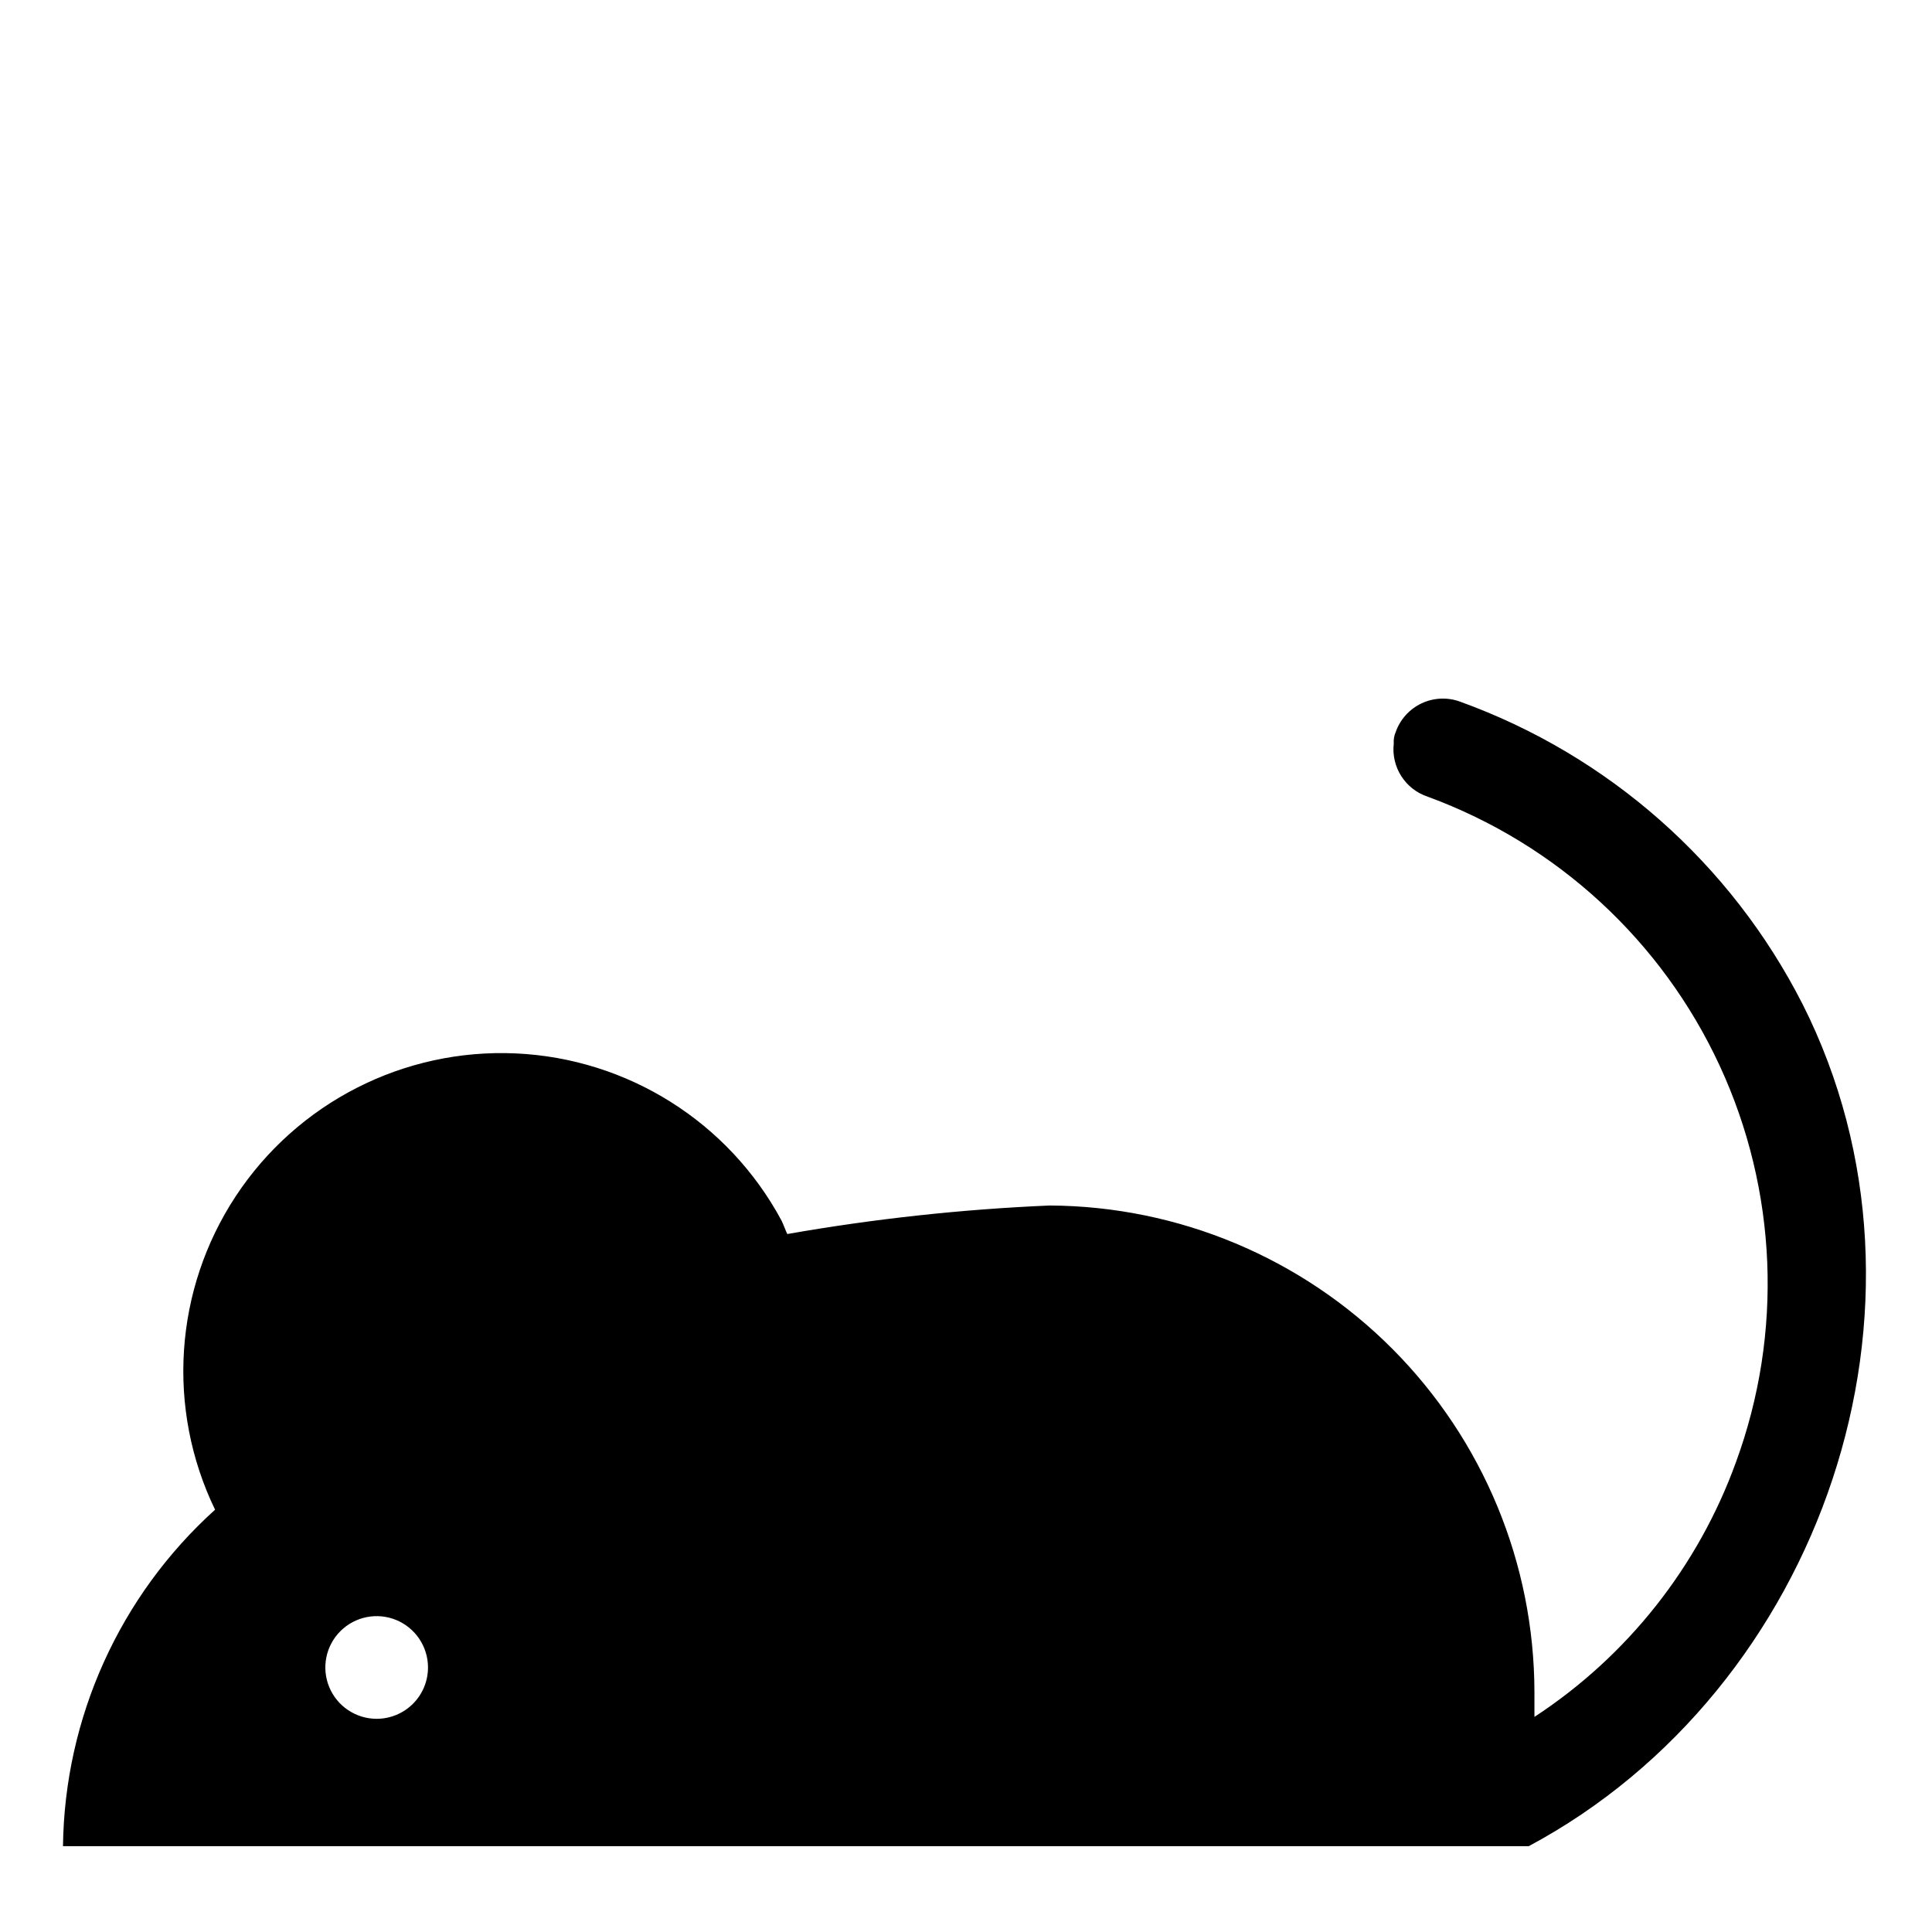 <?xml version="1.0" encoding="UTF-8"?>
<!-- Uploaded to: ICON Repo, www.svgrepo.com, Generator: ICON Repo Mixer Tools -->
<svg fill="#000000" width="800px" height="800px" version="1.1" viewBox="144 144 512 512" xmlns="http://www.w3.org/2000/svg">
 <path d="m621.68 410.07c-18.965-37.242-51.387-65.883-90.688-80.105-3.336-1.242-7.035-1.086-10.258 0.43-3.223 1.52-5.699 4.269-6.871 7.633-0.41 0.949-0.582 1.988-0.504 3.023-0.715 6.258 3.078 12.156 9.07 14.105 34.199 12.57 62.004 38.203 77.309 71.27 15.305 33.066 16.855 70.855 4.309 105.06-10.027 27.691-28.766 51.383-53.406 67.512v-6.551c-0.039-34.105-13.57-66.812-37.641-90.977-24.07-24.164-56.723-37.824-90.828-38-23.316 0.996-46.543 3.523-69.527 7.559-0.504-1.008-1.008-2.519-1.512-3.527-14.043-26.16-40.816-43.004-70.477-44.34-29.664-1.332-57.84 13.039-74.176 37.836-16.336 24.797-18.418 56.355-5.484 83.086-25.27 22.809-39.879 55.129-40.305 89.172h388.44c77.586-41.512 112.86-143.33 72.551-223.19zm-377.86 189.43c-5.5 0-10.461-3.316-12.566-8.398s-0.941-10.934 2.949-14.824 9.742-5.055 14.824-2.949c5.082 2.106 8.398 7.066 8.398 12.566 0 3.609-1.434 7.07-3.984 9.621-2.551 2.551-6.012 3.984-9.621 3.984z"/>
</svg>